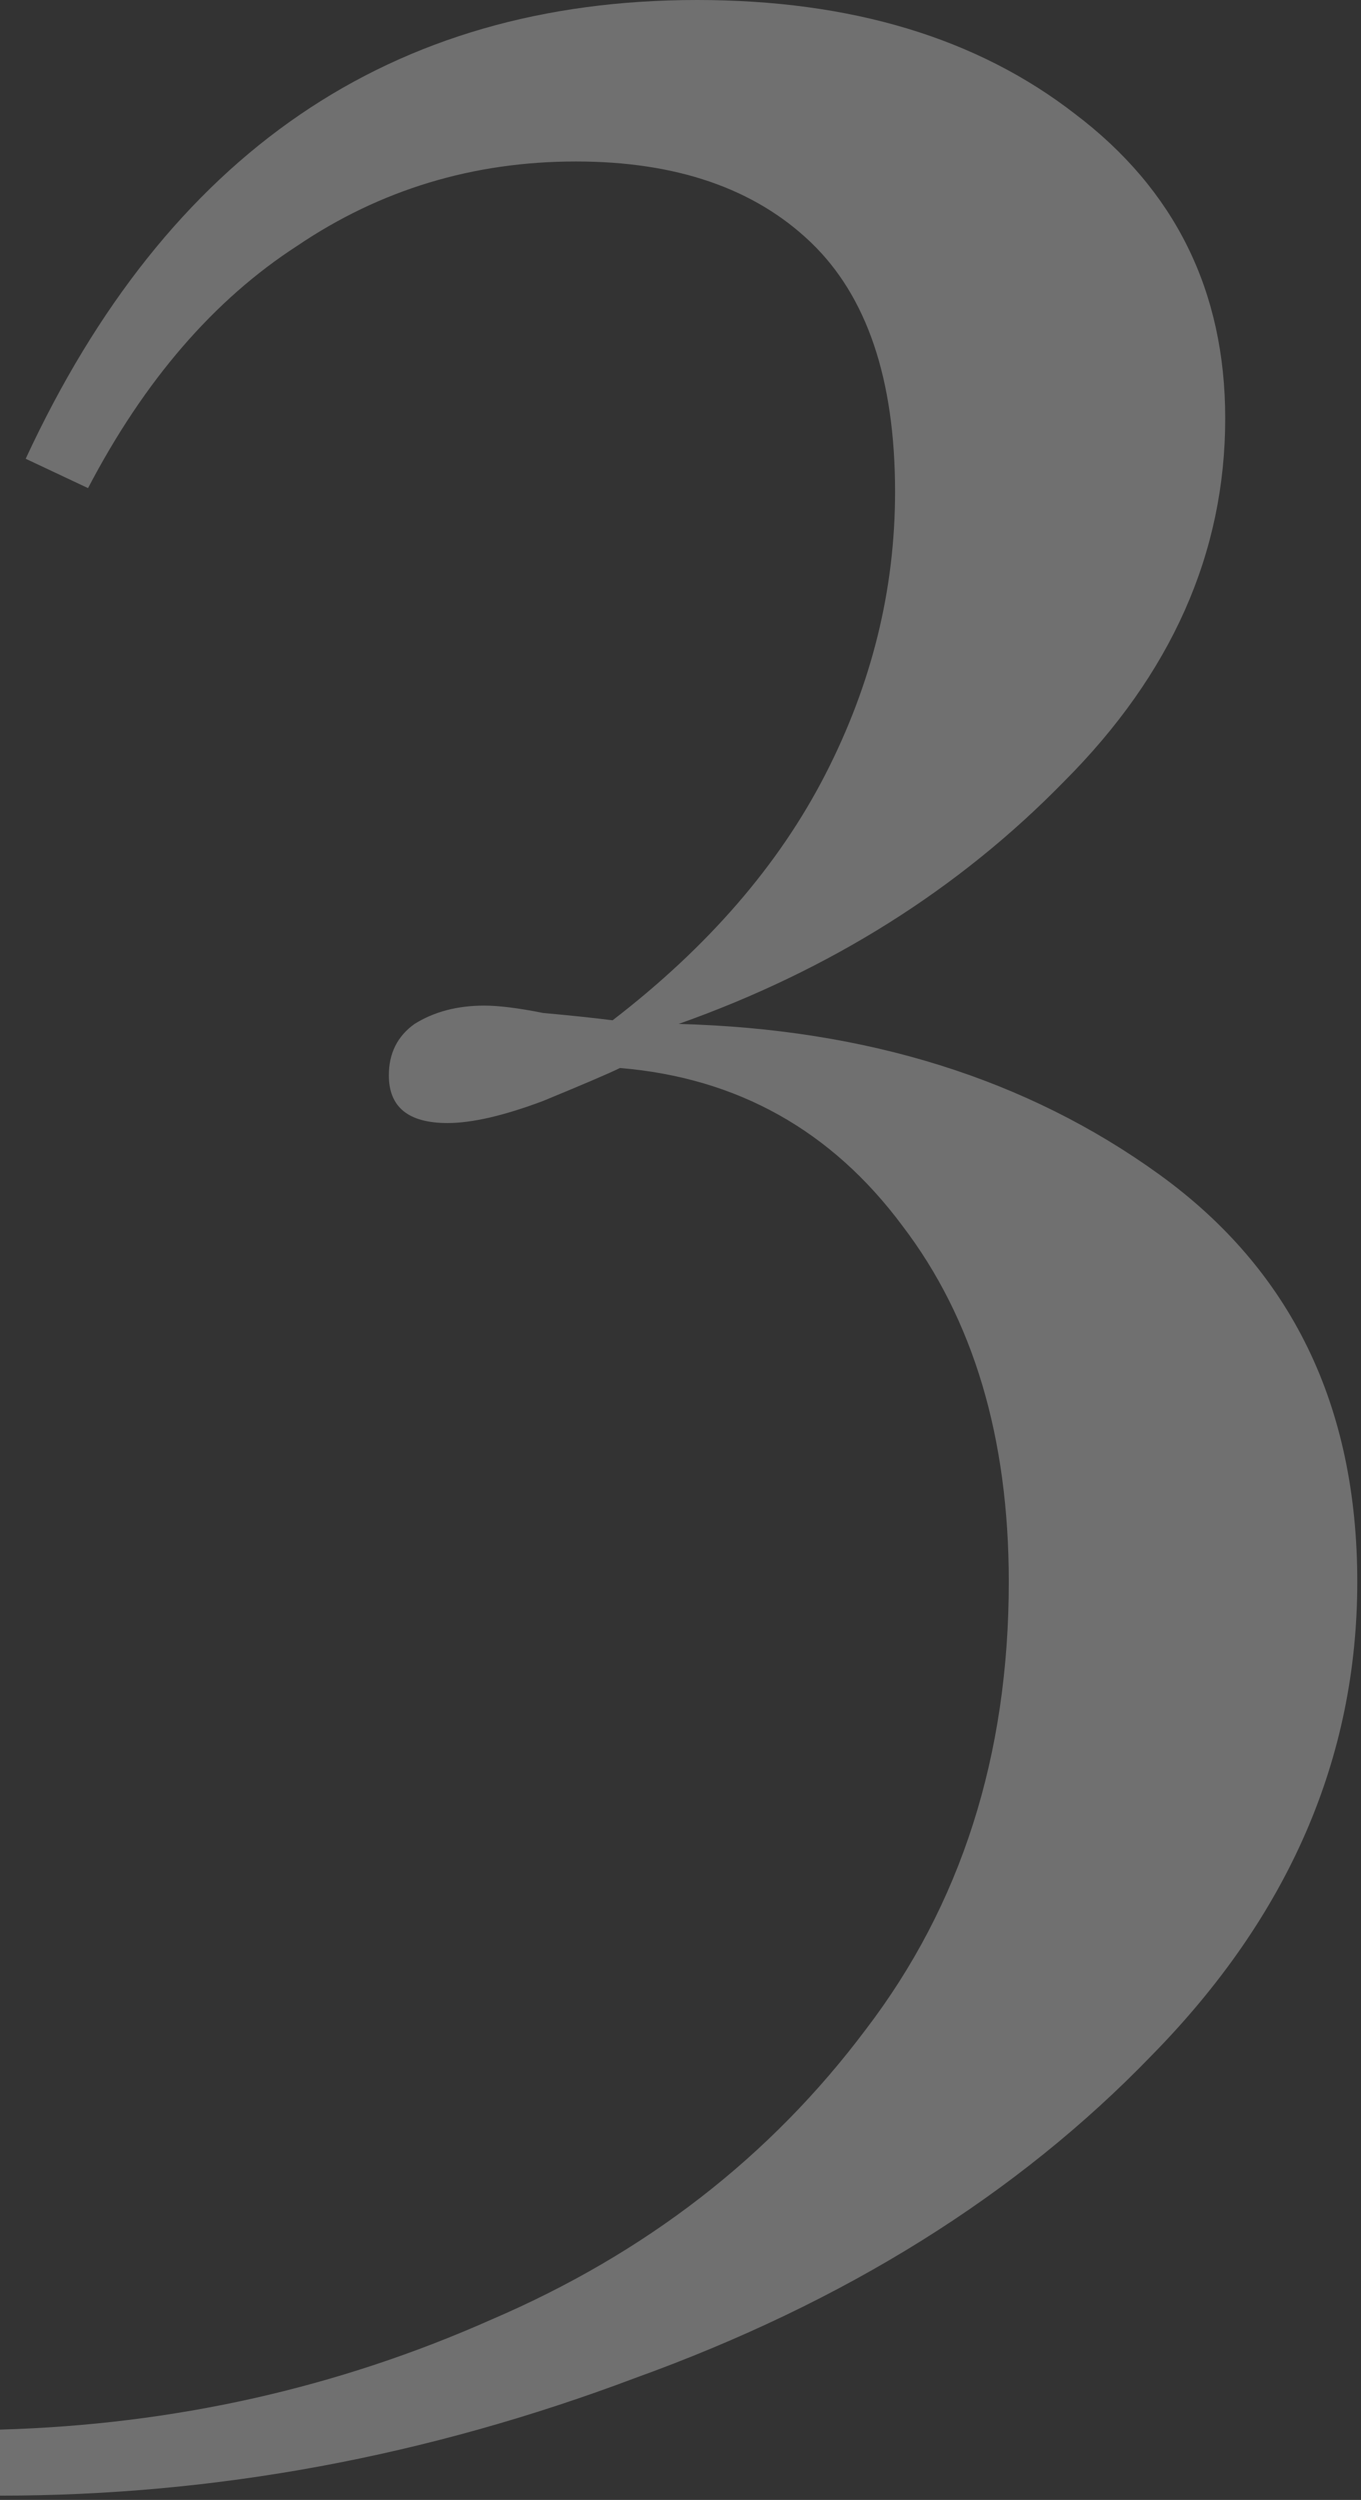<?xml version="1.0" encoding="UTF-8"?> <svg xmlns="http://www.w3.org/2000/svg" width="128" height="235" viewBox="0 0 128 235" fill="none"><rect x="0" y="0" width="128" height="235" fill="#333333" stroke="none"/><path opacity="0.3" d="M65.55 0C80.04 0 91.885 3.565 101.085 10.695C110.515 17.825 115.23 27.37 115.23 39.33C115.23 51.98 110.17 63.365 100.05 73.485C90.16 83.605 78.085 91.195 63.825 96.255C81.535 96.715 96.6 101.43 109.02 110.4C121.44 119.37 127.65 132.135 127.65 148.695C127.65 165.255 121.21 180.09 108.33 193.2C95.68 206.31 79.465 216.43 59.685 223.56C40.135 230.92 20.24 234.6 0 234.6V228.39C16.33 227.93 31.74 224.48 46.23 218.04C60.72 211.83 72.45 202.745 81.42 190.785C90.39 179.055 94.875 165.025 94.875 148.695C94.875 135.125 91.54 123.97 84.87 115.23C78.2 106.26 69.345 101.315 58.305 100.395C57.385 100.855 54.97 101.89 51.06 103.5C47.38 104.88 44.39 105.57 42.09 105.57C38.41 105.57 36.57 104.075 36.57 101.085C36.57 99.015 37.375 97.405 38.985 96.255C40.825 95.105 43.01 94.53 45.54 94.53C46.92 94.53 48.76 94.76 51.06 95.22C53.59 95.45 55.775 95.68 57.615 95.91C66.585 89.01 73.255 81.305 77.625 72.795C81.995 64.285 84.18 55.43 84.18 46.23C84.18 35.65 81.535 27.83 76.245 22.77C70.955 17.71 63.595 15.18 54.165 15.18C44.505 15.18 35.765 17.825 27.945 23.115C20.125 28.175 13.57 35.765 8.28 45.885L2.415 43.125C15.755 14.375 36.8 0 65.55 0Z" fill="white"></path></svg> 